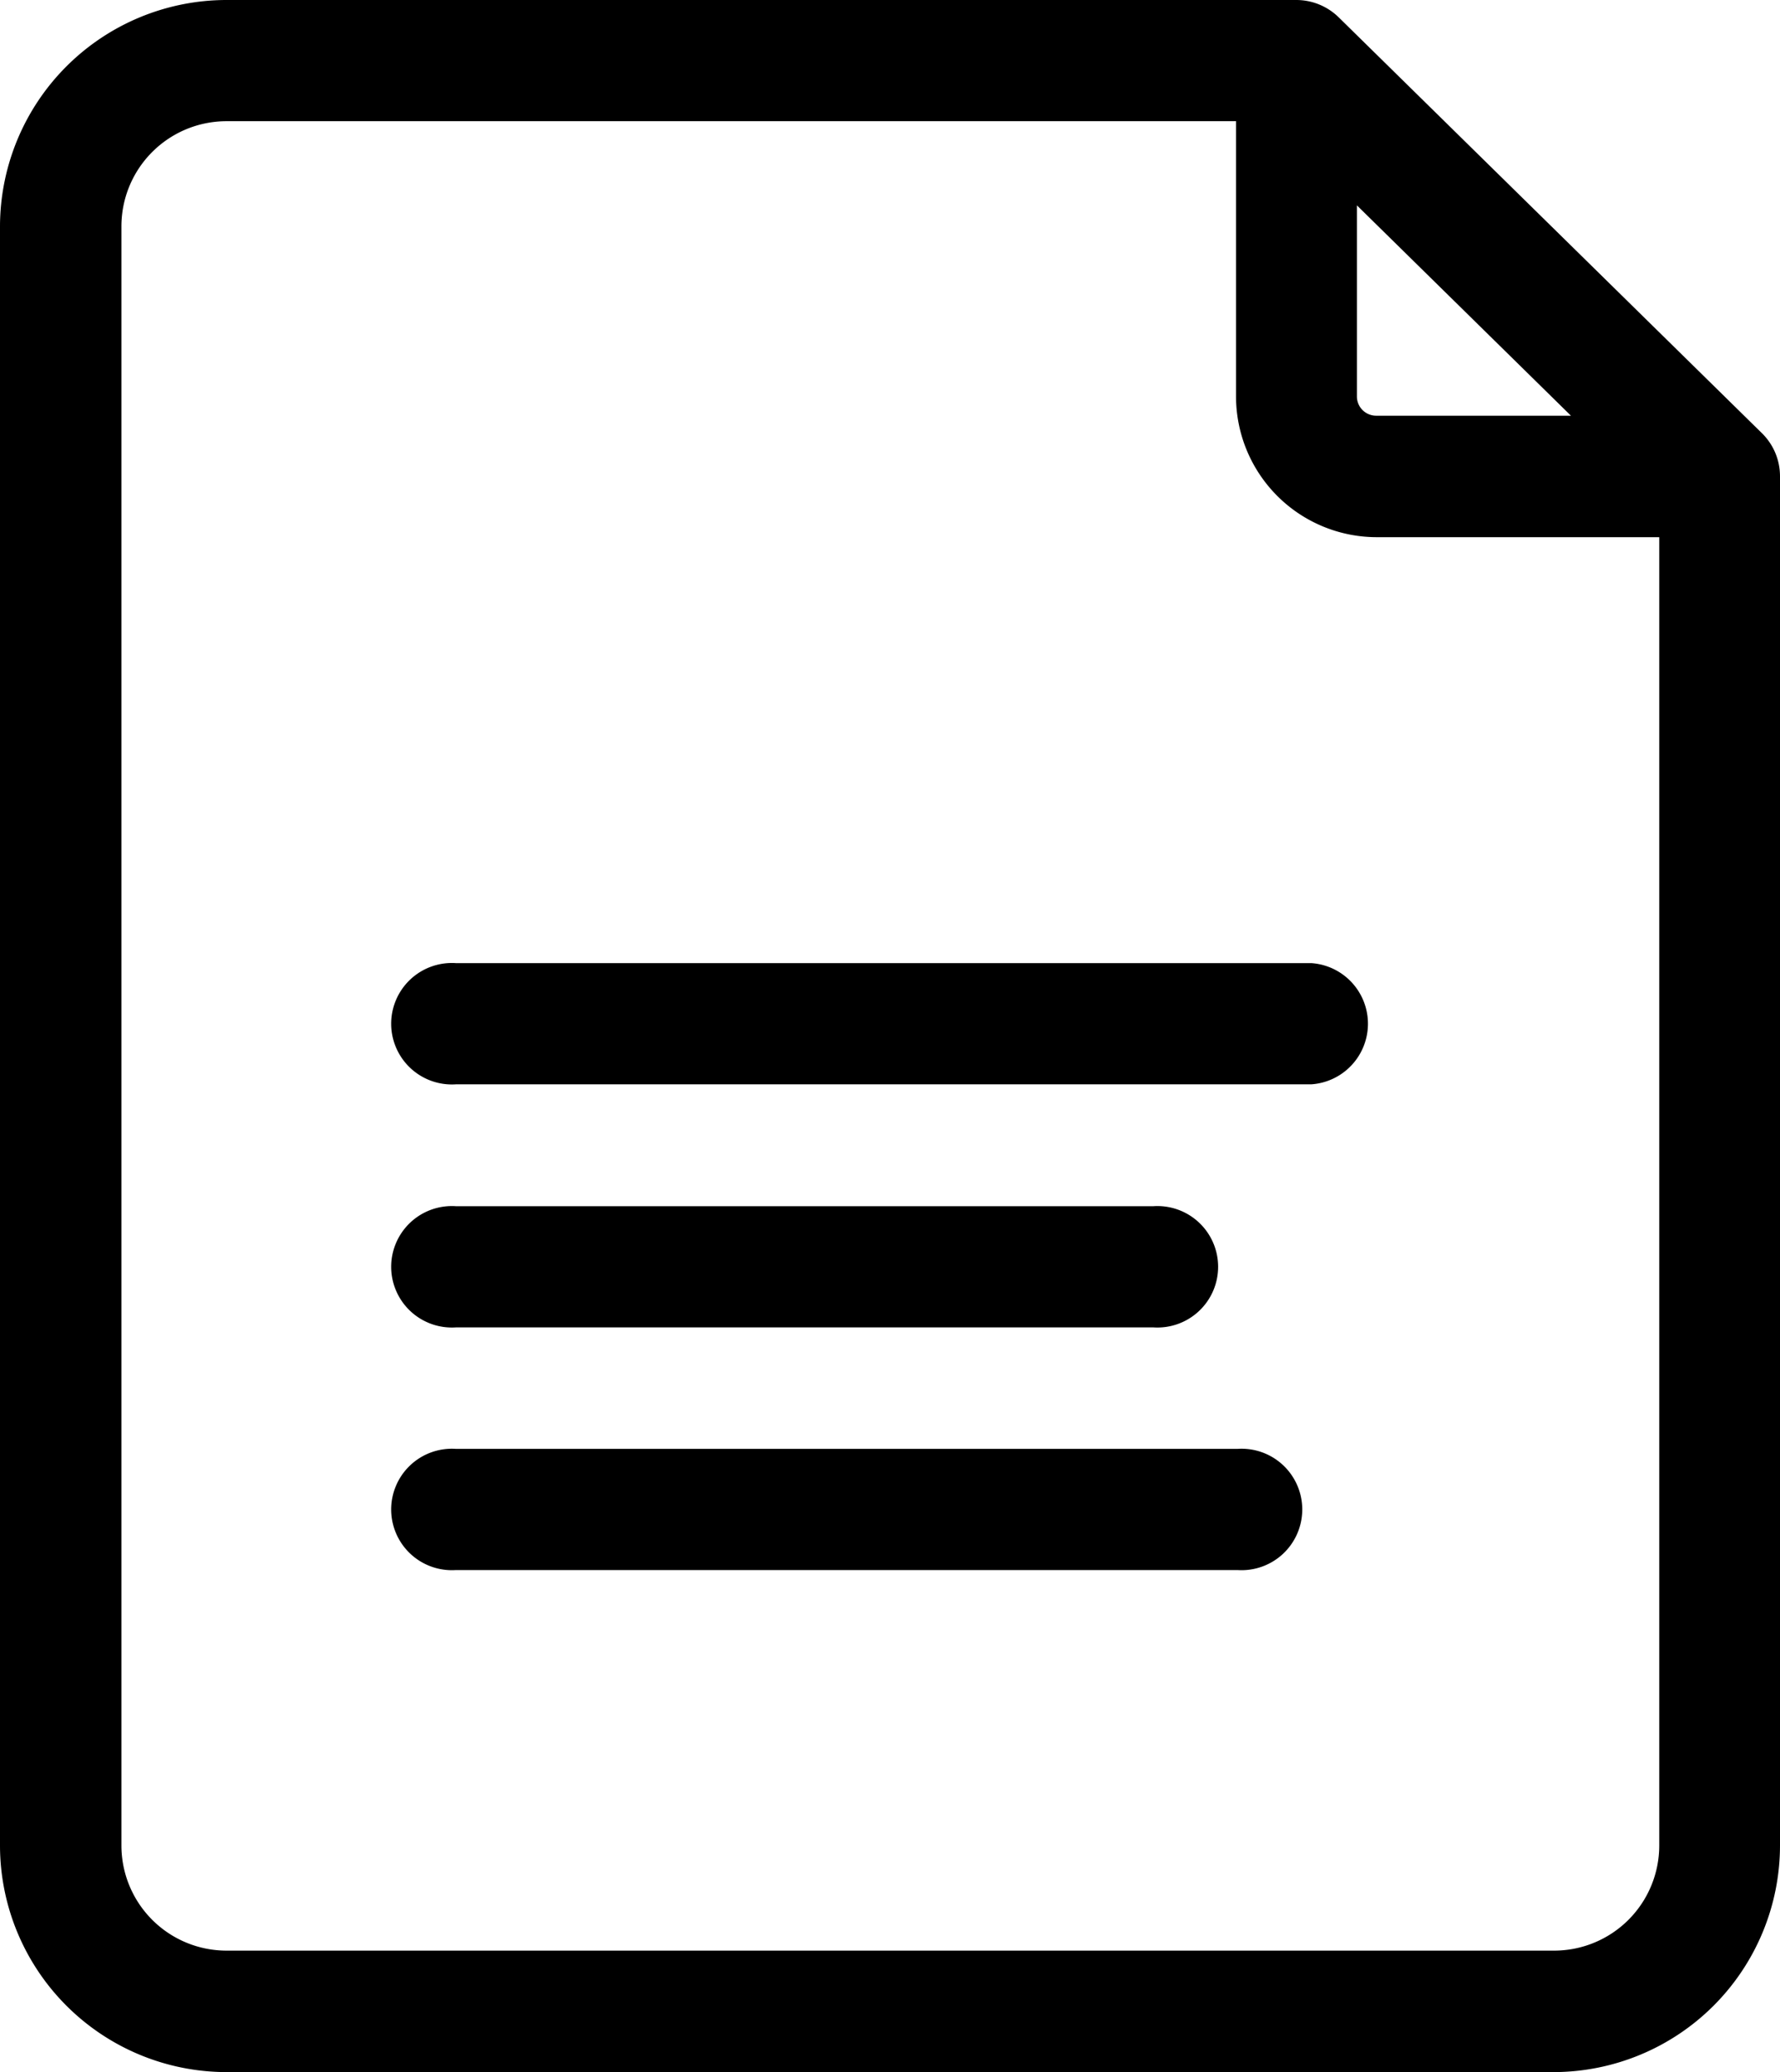 <svg xmlns="http://www.w3.org/2000/svg" viewBox="0 0 132.23 153.87"><g id="レイヤー_2" data-name="レイヤー 2"><g id="レイヤー_8" data-name="レイヤー 8"><path d="M130.89,32.17,99.45,1.29A4.5,4.5,0,0,0,96.29,0H16.82A16.84,16.84,0,0,0,0,16.82V137.05a16.84,16.84,0,0,0,16.82,16.82h98.6a16.84,16.84,0,0,0,16.81-16.82V35.38A4.48,4.48,0,0,0,130.89,32.17ZM100.8,15.25l15.9,15.62H102.23a1.43,1.43,0,0,1-1.43-1.43Zm14.62,129.6H16.82a7.81,7.81,0,0,1-7.8-7.8V16.82A7.81,7.81,0,0,1,16.82,9h75V29.44a10.46,10.46,0,0,0,10.44,10.45h21v97.16A7.81,7.81,0,0,1,115.42,144.85Z"/><path d="M97.41,71.52H33.87a4.51,4.51,0,1,0,0,9H97.41a4.51,4.51,0,0,0,0-9Z"/><path d="M33.87,98.57H85.68a4.51,4.51,0,1,0,0-9H33.87a4.51,4.51,0,1,0,0,9Z"/><path d="M91.93,107.59H33.87a4.51,4.51,0,1,0,0,9H91.93a4.51,4.51,0,1,0,0-9Z"/></g></g></svg>